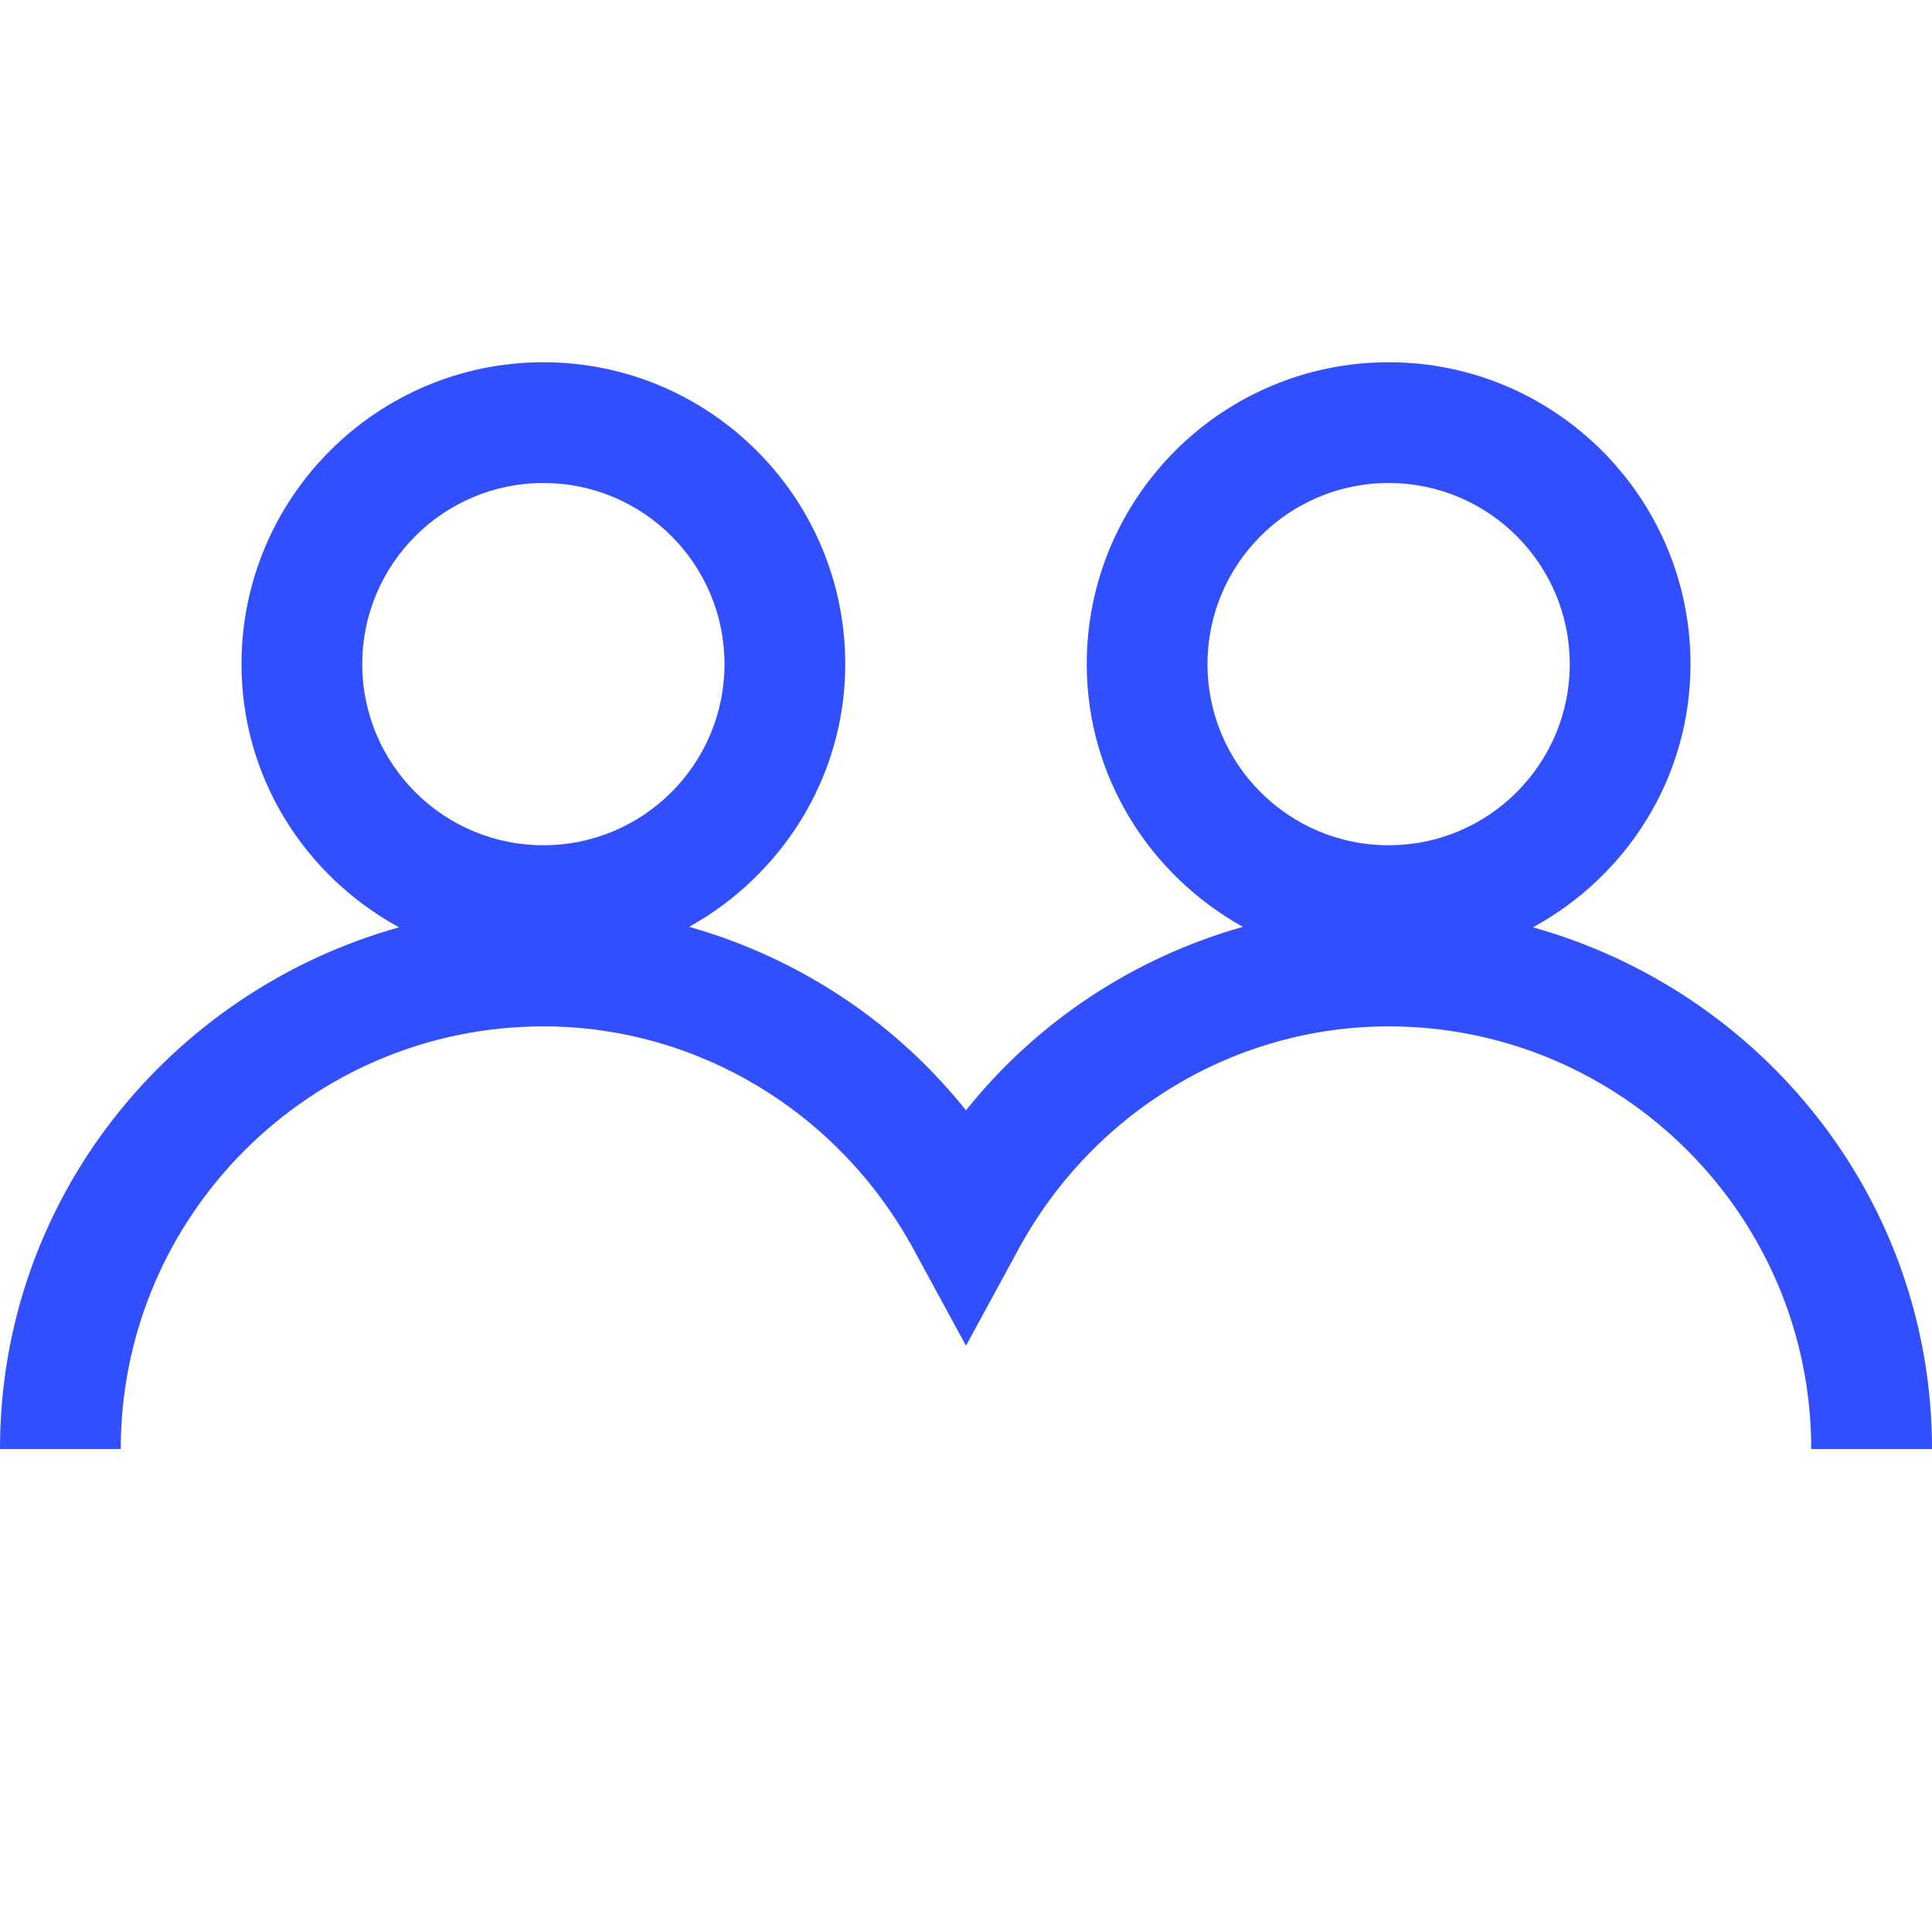 <svg width="48" height="48" viewBox="0 0 48 48" fill="none" xmlns="http://www.w3.org/2000/svg">
<path d="M13.5 9C9.363 9 6 12.363 6 16.5C6 19.336 7.594 21.773 9.914 23.039C4.219 24.633 0 29.801 0 36H3C3 30.211 7.711 25.5 13.5 25.5C17.309 25.5 20.824 27.609 22.688 31.02L24 33.434L25.312 31.02C27.176 27.609 30.691 25.5 34.5 25.5C40.289 25.5 45 30.211 45 36H48C48 29.801 43.781 24.633 38.086 23.039C40.406 21.773 42 19.336 42 16.5C42 12.363 38.637 9 34.5 9C30.363 9 27 12.363 27 16.5C27 19.312 28.582 21.75 30.879 23.027C28.184 23.789 25.77 25.371 24 27.586C22.23 25.371 19.816 23.789 17.121 23.027C19.418 21.75 21 19.312 21 16.5C21 12.363 17.637 9 13.5 9ZM13.5 12C15.984 12 18 14.016 18 16.5C18 18.984 15.984 21 13.5 21C11.016 21 9 18.984 9 16.5C9 14.016 11.016 12 13.5 12ZM34.5 12C36.984 12 39 14.016 39 16.5C39 18.984 36.984 21 34.5 21C32.016 21 30 18.984 30 16.5C30 14.016 32.016 12 34.5 12Z" fill="#314EFF"/>
</svg>
